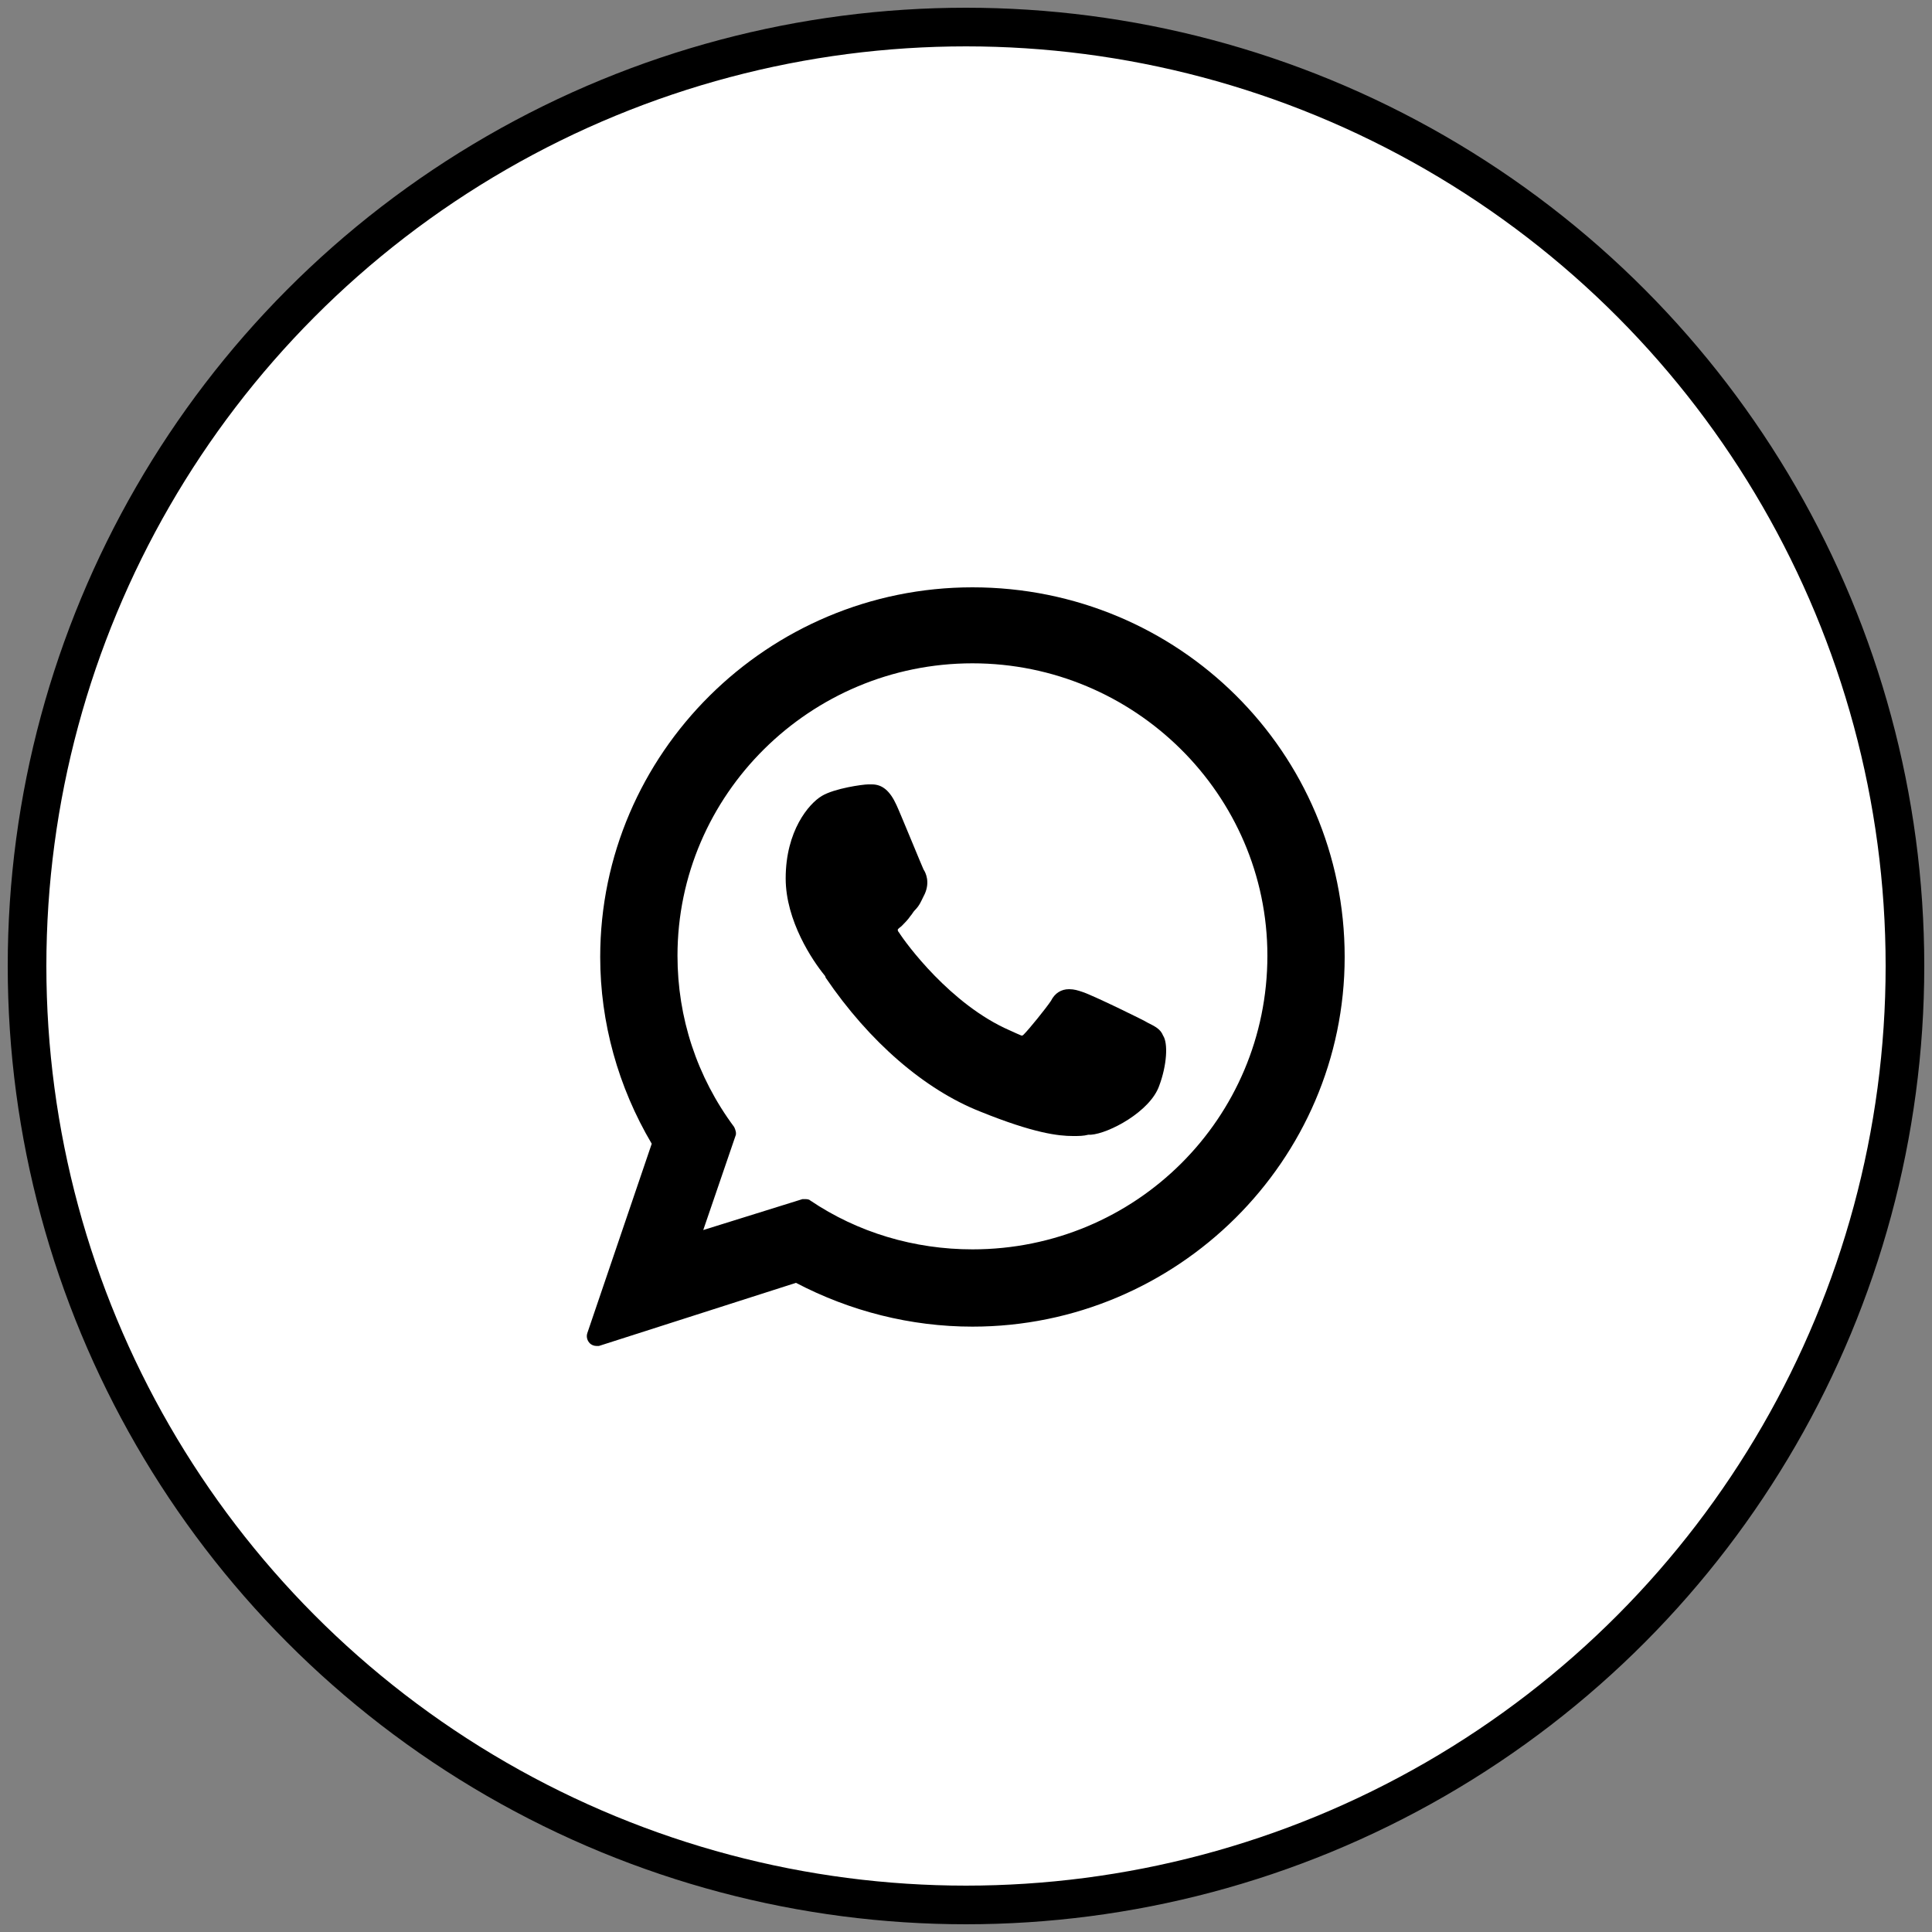 <?xml version="1.0" encoding="utf-8"?>
<!-- Generator: Adobe Illustrator 26.3.1, SVG Export Plug-In . SVG Version: 6.00 Build 0)  -->
<svg version="1.2" baseProfile="tiny" id="Livello_1"
	 xmlns="http://www.w3.org/2000/svg" xmlns:xlink="http://www.w3.org/1999/xlink" x="0px" y="0px" viewBox="0 0 150 150"
	 overflow="visible" xml:space="preserve">
<rect x="0" y="0" width="150" height="150" fill="#808080" stroke="none"/>
<circle fill="#FFFFFF" stroke="#000000" stroke-width="3" stroke-miterlimit="10" cx="75" cy="75" r="72.9"/>
<g id="XMLID_468_">
	<path id="XMLID_469_" d="M89.1,79.4C89,79.3,84.7,77.2,84,77c-0.3-0.1-0.6-0.2-1-0.2c-0.6,0-1.1,0.3-1.4,0.9
		c-0.4,0.6-1.7,2.2-2.1,2.6c-0.1,0.1-0.1,0.1-0.2,0.1c0,0-0.7-0.3-0.9-0.4c-4.6-2-8.1-6.8-8.6-7.6c-0.1-0.1-0.1-0.2-0.1-0.2
		c0-0.1,0.2-0.2,0.3-0.3c0.2-0.2,0.5-0.5,0.7-0.8c0.1-0.1,0.2-0.3,0.3-0.4c0.4-0.4,0.5-0.7,0.7-1.1l0.1-0.2c0.4-0.9,0.1-1.6-0.1-1.9
		c-0.1-0.2-1.9-4.6-2.1-5c-0.5-1.1-1.1-1.6-1.9-1.6c-0.1,0,0,0-0.3,0c-0.4,0-2.6,0.3-3.6,0.9c-1,0.6-2.8,2.7-2.8,6.4
		c0,3.3,2.1,6.4,3,7.5c0,0,0.1,0.1,0.1,0.2c3.4,5,7.7,8.7,12,10.4c4.2,1.7,6.1,1.9,7.2,1.9c0,0,0,0,0,0c0.5,0,0.8,0,1.2-0.1l0.2,0
		c1.4-0.1,4.6-1.8,5.3-3.8c0.6-1.6,0.7-3.3,0.3-3.9C90.1,79.9,89.7,79.7,89.1,79.4z"/>
	<path id="XMLID_470_" d="M75.5,45.6c-15.9,0-28.9,12.9-28.9,28.7c0,5.1,1.4,10.1,4,14.5l-5,14.7c-0.1,0.3,0,0.6,0.2,0.8
		c0.1,0.1,0.3,0.2,0.5,0.2c0.1,0,0.2,0,0.2,0l15.3-4.9c4.2,2.2,8.9,3.4,13.7,3.4c15.9,0,28.9-12.9,28.9-28.7
		C104.4,58.4,91.5,45.6,75.5,45.6z M75.5,97c-4.5,0-8.9-1.3-12.6-3.8c-0.1-0.1-0.3-0.1-0.4-0.1c-0.1,0-0.2,0-0.2,0l-7.7,2.4l2.5-7.3
		c0.1-0.2,0-0.5-0.1-0.7c-2.9-3.9-4.4-8.5-4.4-13.3c0-12.5,10.3-22.7,22.9-22.7c12.6,0,22.9,10.2,22.9,22.7
		C98.4,86.8,88.2,97,75.5,97z"/>
</g>
</svg>
